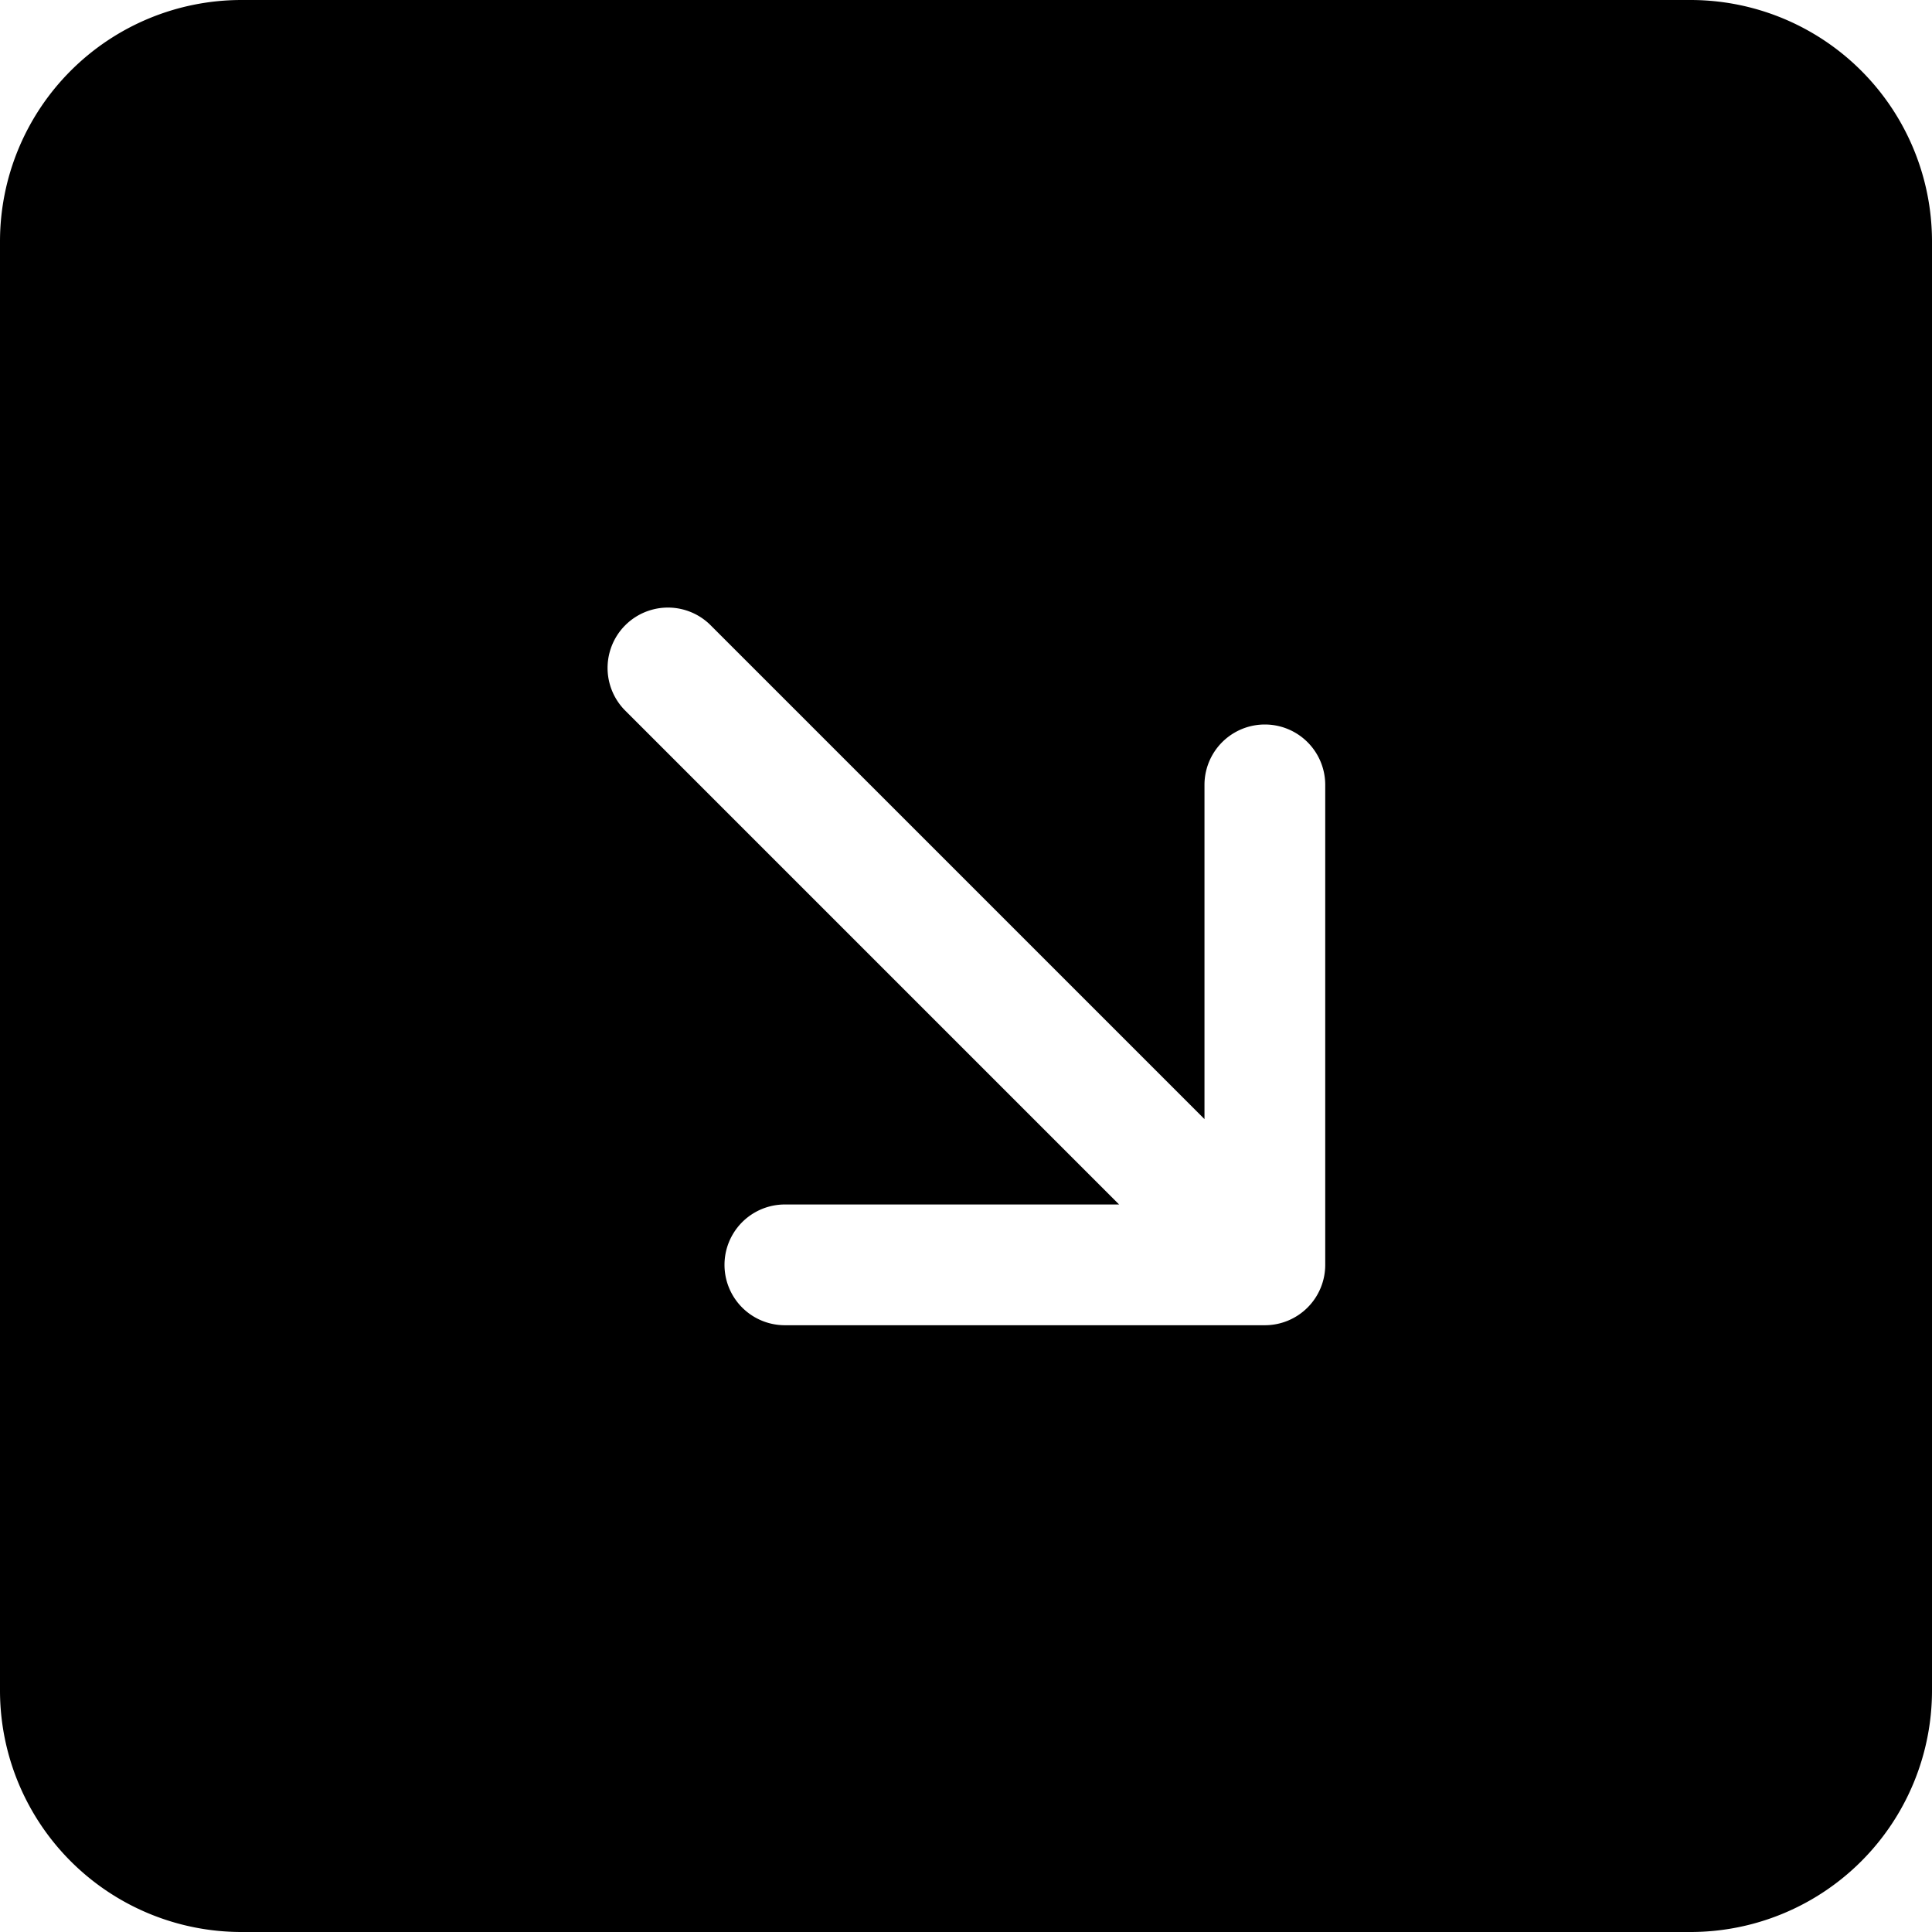 <svg xmlns="http://www.w3.org/2000/svg" width="16" height="16" fill="currentColor" class="bi bi-arrow-down-right-square-fill" viewBox="0 0 16 16">
  <path fill-rule="evenodd" d="M2 0a2 2 0 0 0-2 2v12a2 2 0 0 0 2 2h12a2 2 0 0 0 2-2V2a2 2 0 0 0-2-2H2zm3.879 5.172a.5.5 0 0 0-.707.707l4.096 4.096H6.5a.5.5 0 1 0 0 1h3.975a.5.5 0 0 0 .5-.5V6.5a.5.5 0 0 0-1 0v2.768L5.879 5.172z"/>
</svg>